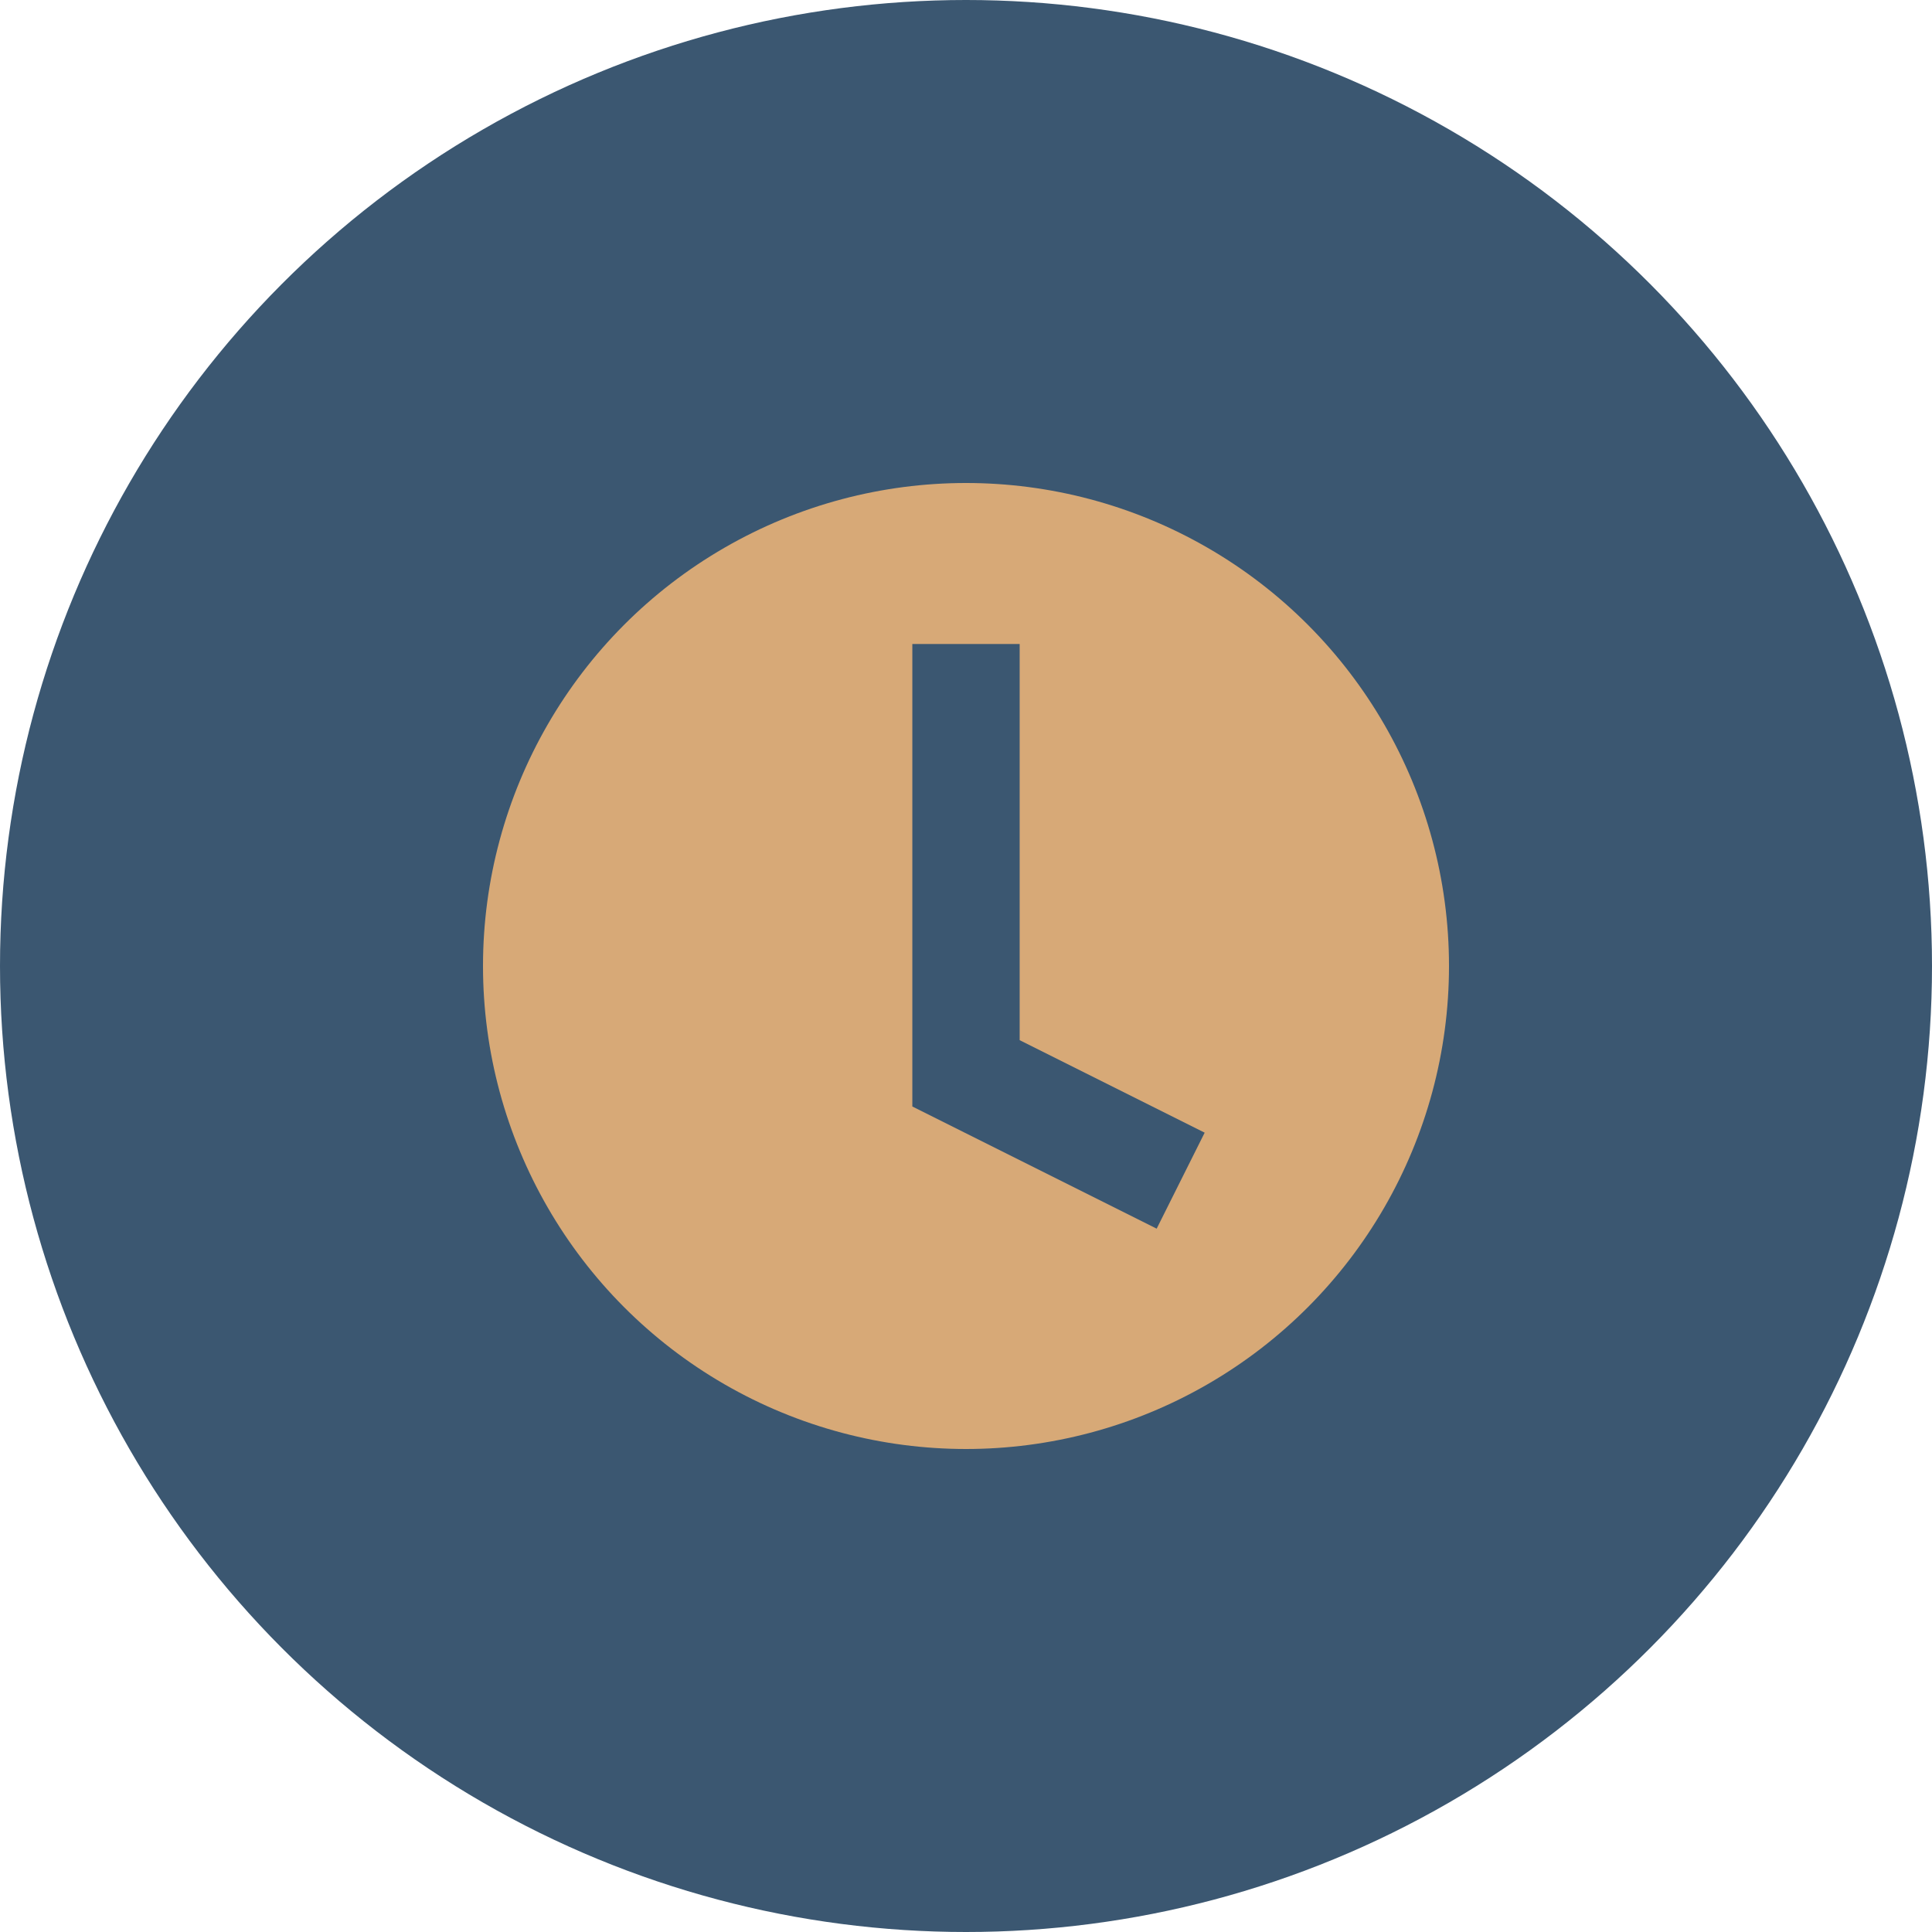 <?xml version="1.0" encoding="UTF-8"?>
<svg xmlns="http://www.w3.org/2000/svg" width="36" height="36" viewBox="0 0 36 36"><circle cx="18" cy="18" r="18" fill="#3B5771"/><circle cx="18" cy="18" r="9" fill="#D7A977"/><path d="M18 12v8l4 2" stroke="#3B5771" stroke-width="2" fill="none"/></svg>